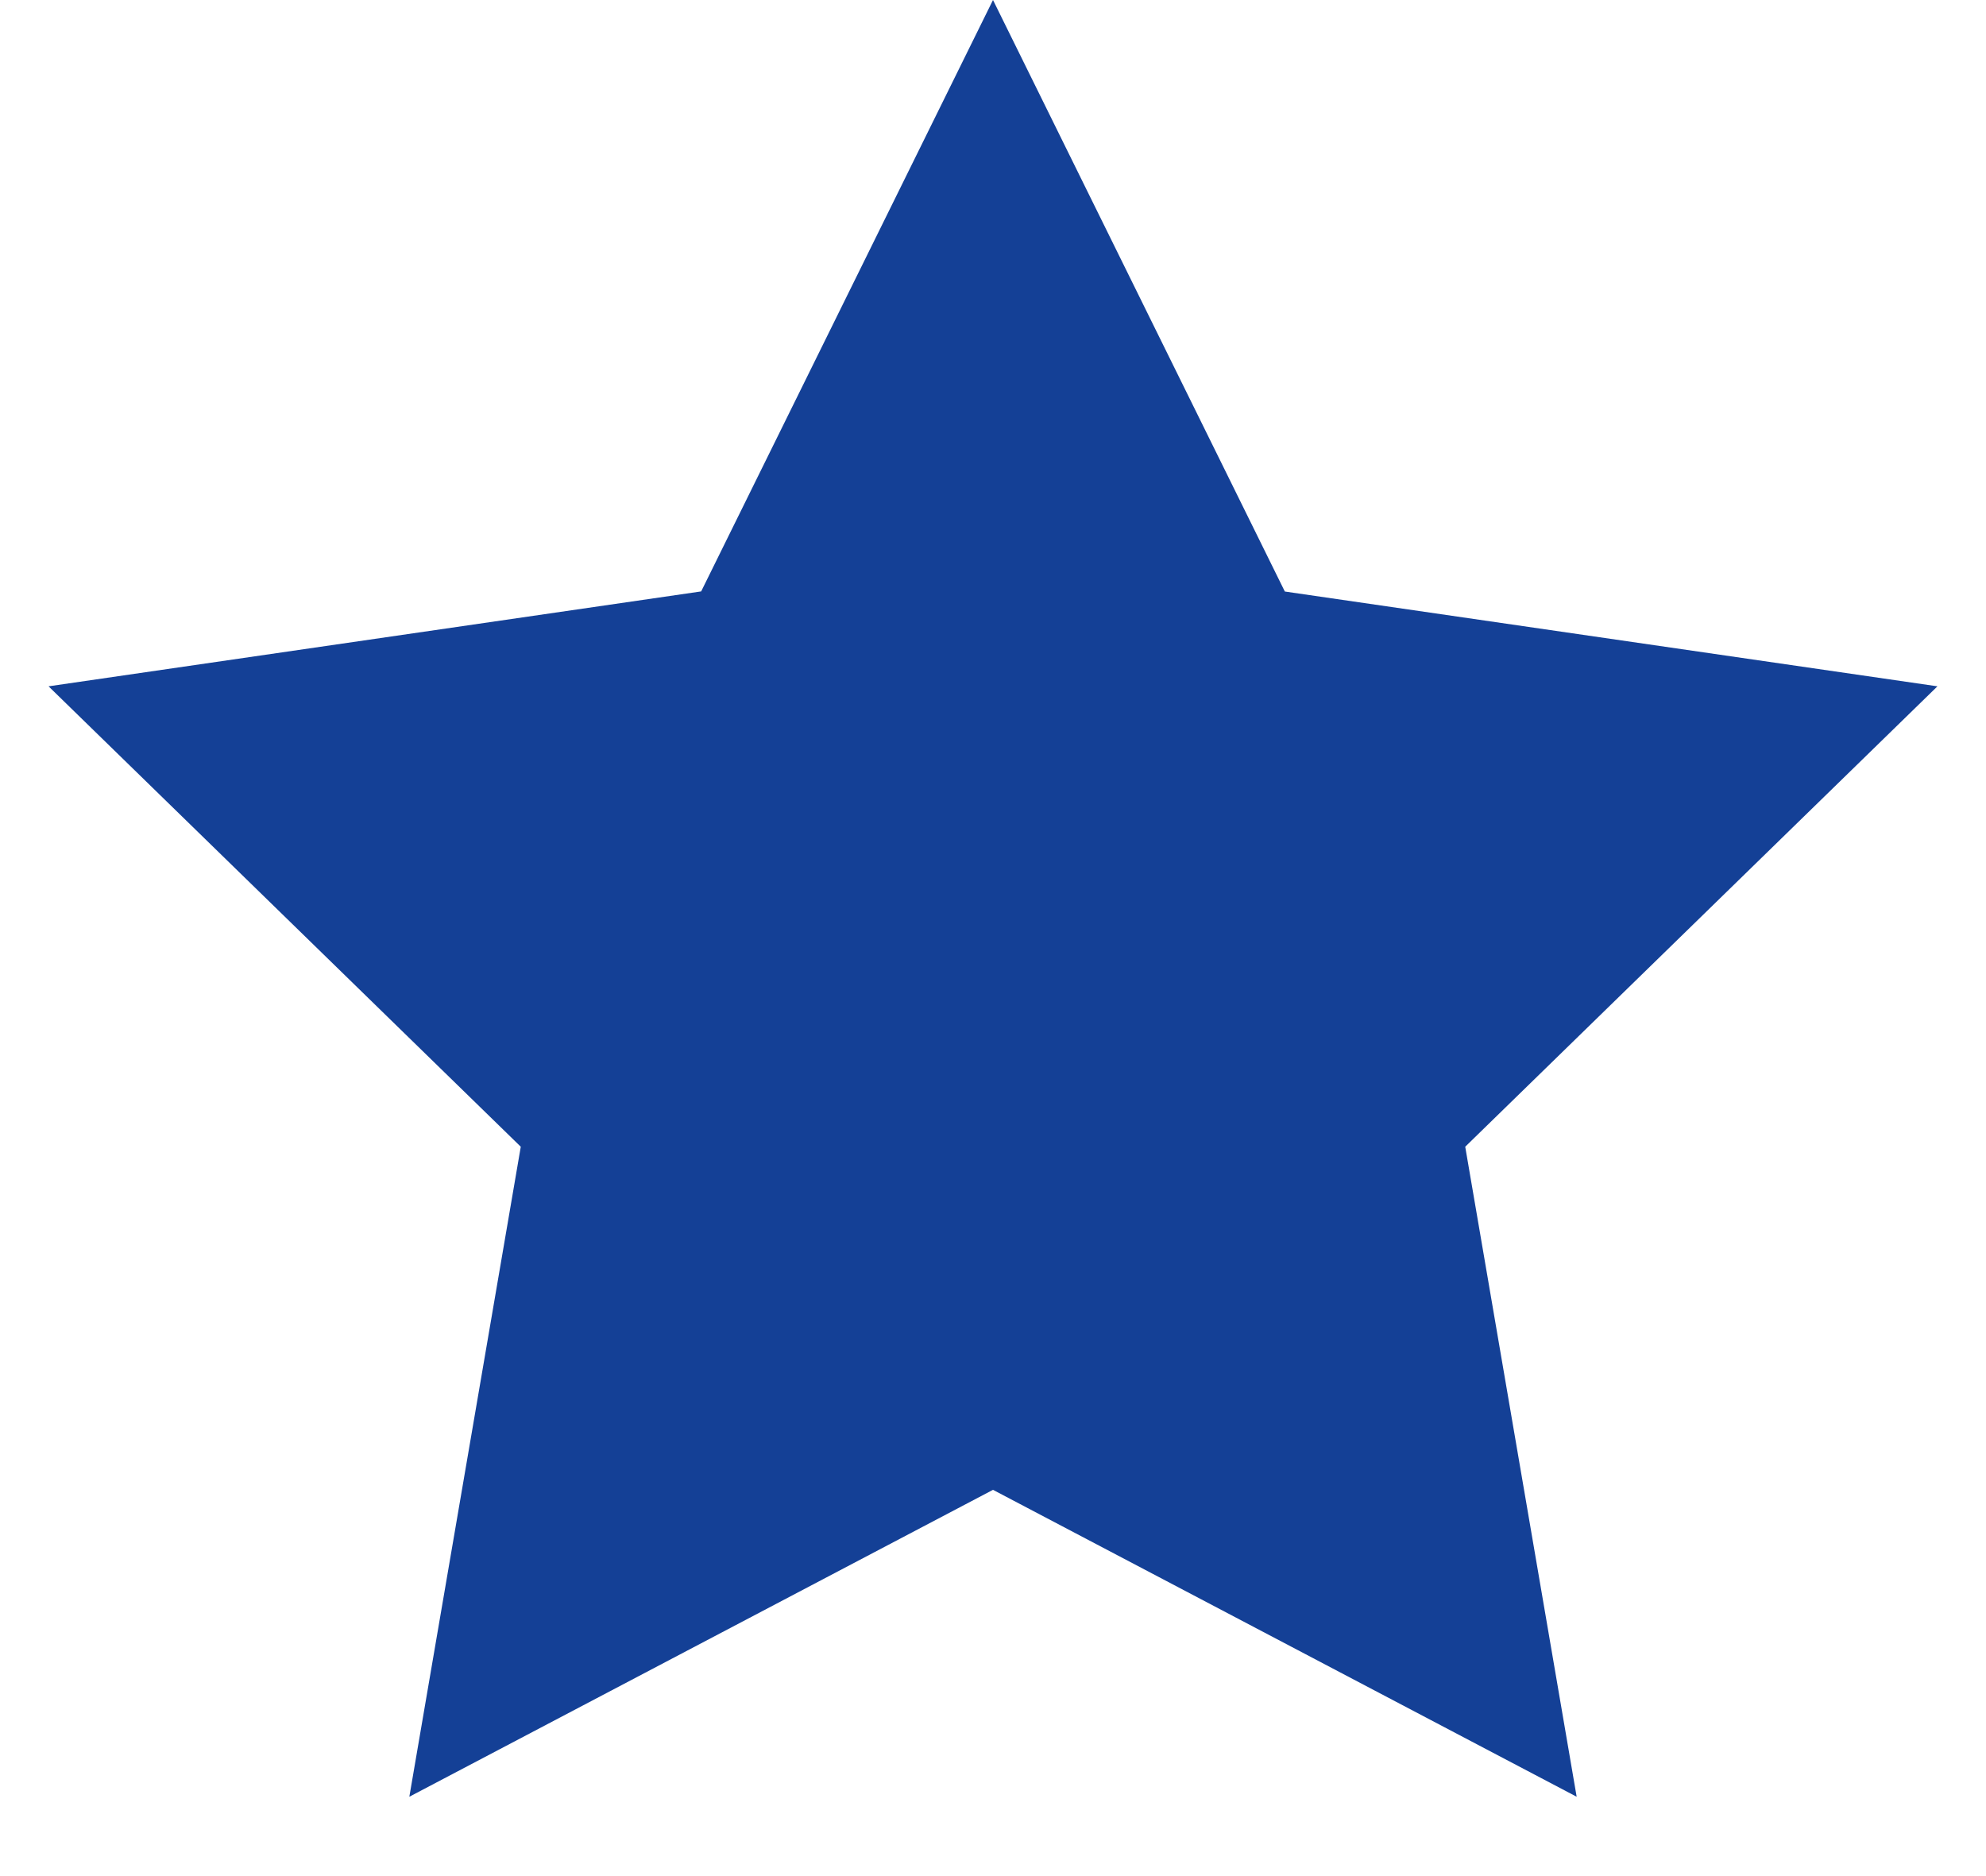 <svg width="18" height="17" viewBox="0 0 18 17" xmlns="http://www.w3.org/2000/svg">
    <path d="m9 13.5-5.29 2.781 1.01-5.89L.44 6.219l5.915-.86L9 0l2.645 5.36 5.915.859-4.28 4.172 1.01 5.89z" fill="#144096" fill-rule="evenodd"/>
</svg>
